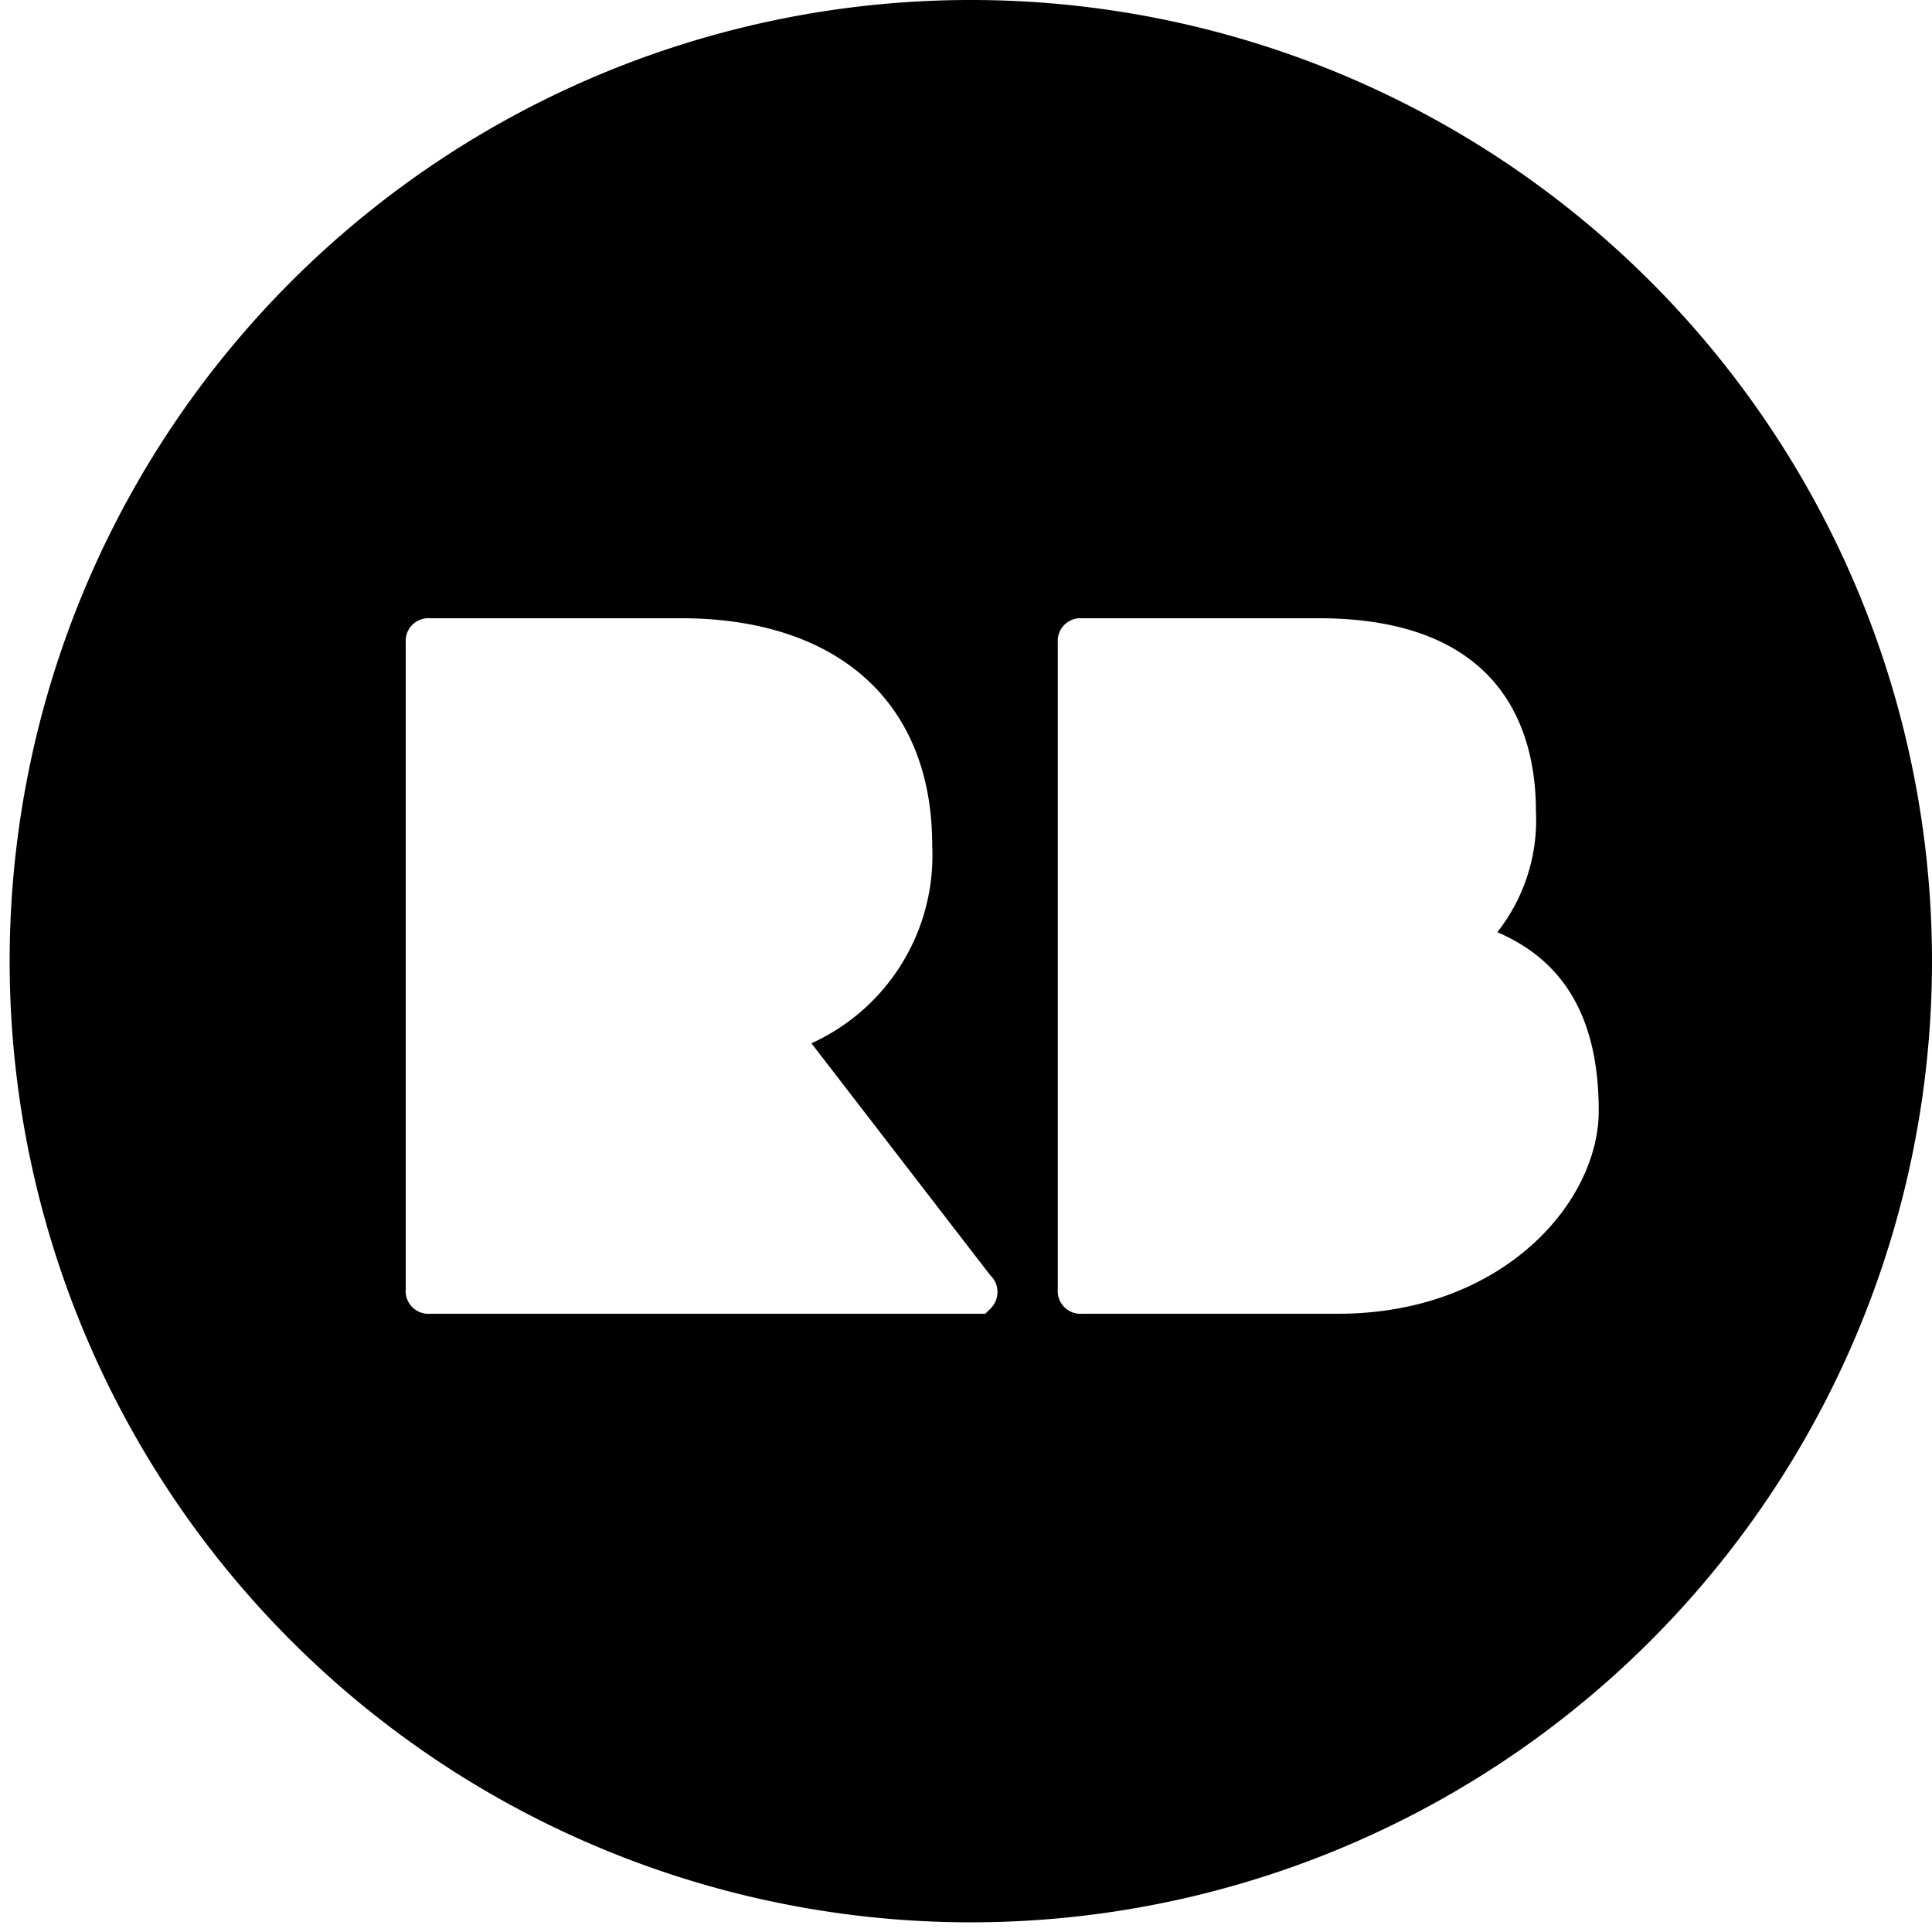 <svg xmlns="http://www.w3.org/2000/svg" id="bf31839f-0772-4385-a9f6-841b436ff098" data-name="Layer 1" viewBox="0 0 40 40"><title>redbubble-circle-icon-v11</title><g id="bdfc4307-27c1-41be-8b3c-80071329b185" data-name="a8f1bc81-2c57-488c-b8bc-72e7ee81e227"><g id="f1ec6a52-8378-4f7e-aba1-672ba9d5985f" data-name="a49b6a34-8649-4dd3-8f1a-7460a3c64287"><path d="M27.7,27.2H22.4a.47.47,0,0,1-.5-.5V13.3a.47.47,0,0,1,.5-.5h4.9c3.7,0,4.5,2.2,4.5,4a3.75,3.75,0,0,1-.8,2.5c1.4.6,2.1,1.8,2.1,3.7s-2,4.2-5.4,4.2m-7.7,0H8.9a.47.47,0,0,1-.5-.5h0V13.3a.47.47,0,0,1,.5-.5h5.2c3.2,0,5.2,1.7,5.2,4.7a4.27,4.27,0,0,1-2.5,4.1l3.7,4.8a.48.48,0,0,1,0,.7l-.1.1H20M20,0a19.9,19.9,0,1,0,.2,0H20"></path></g></g></svg>
